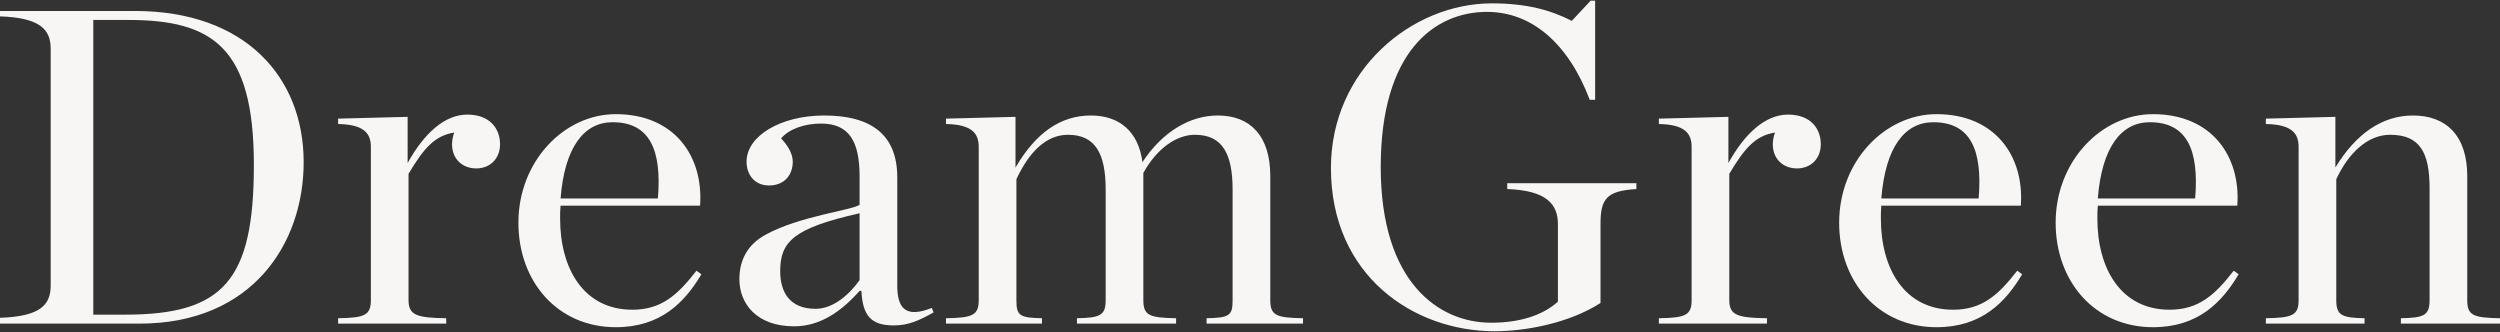 <svg xmlns="http://www.w3.org/2000/svg" fill="none" viewBox="0 0 1310 174" height="174" width="1310">
<rect x="0" y="0" width="1310" height="174" fill="#333333" stroke="none"/>
<path fill="#F8F6F4" d="M1187.31 169.577V166.756C1200.94 166.521 1204.47 165.346 1204.47 157.355V76.972C1204.47 69.921 1200.94 65.22 1187.31 64.985V62.164L1223.74 61.224V87.784C1234.55 69.921 1248.42 60.519 1264.4 60.519C1281.8 60.519 1292.84 71.096 1292.84 92.249V157.355C1292.84 165.346 1296.13 166.521 1310 166.756V169.577H1258.06V166.756C1270.04 166.521 1273.1 165.346 1273.1 157.355V98.595C1273.1 79.792 1267.93 70.626 1252.42 70.626C1240.9 70.626 1230.79 79.792 1224.21 93.895V157.355C1224.21 165.346 1227.27 166.521 1239.02 166.756V169.577H1187.31Z"></path>
<path fill="#F8F6F4" d="M1128.16 171.457C1097.84 171.457 1077.16 147.718 1077.16 116.693C1077.16 84.493 1101.13 59.815 1128.16 59.815C1158.95 59.815 1174.23 81.908 1172.35 107.762H1099.25C1099.02 109.877 1099.02 112.228 1099.02 114.343V114.578C1099.02 140.902 1111.47 162.291 1136.86 162.291C1152.14 162.291 1160.6 154.534 1170.47 141.842L1173.05 143.723C1164.36 158.295 1151.9 171.457 1128.16 171.457ZM1126.52 64.045C1111.47 64.045 1101.37 77.207 1099.25 104.001H1150.26C1152.37 78.617 1146.03 64.045 1126.52 64.045Z"></path>
<path fill="#F8F6F4" d="M1014.72 171.457C984.401 171.457 963.718 147.719 963.718 116.694C963.718 84.494 987.692 59.815 1014.72 59.815C1045.51 59.815 1060.79 81.908 1058.91 107.762H985.811C985.576 109.878 985.576 112.228 985.576 114.343V114.578C985.576 140.903 998.033 162.291 1023.42 162.291C1038.69 162.291 1047.16 154.535 1057.03 141.843L1059.61 143.723C1050.92 158.295 1038.46 171.457 1014.72 171.457ZM1013.08 64.045C998.033 64.045 987.927 77.207 985.811 104.002H1036.81C1038.93 78.618 1032.58 64.045 1013.08 64.045Z"></path>
<path fill="#F8F6F4" d="M869.249 169.576V166.756C882.881 166.521 886.407 165.346 886.407 157.354V76.972C886.407 69.921 882.881 65.22 869.249 64.985V62.164L905.68 61.224V85.433C914.376 69.686 925.188 60.049 936.94 60.049C948.927 60.049 954.097 67.57 954.097 75.561C954.097 83.083 948.927 88.254 941.64 88.254C934.589 88.254 928.948 83.553 928.948 75.561C928.948 73.681 929.419 71.096 930.124 69.451C919.547 71.096 913.906 78.147 906.15 91.074V157.354C906.15 165.346 910.851 166.521 925.893 166.756V169.576H869.249Z"></path>
<path fill="#F8F6F4" d="M783.203 173.572C740.896 173.572 697.414 144.662 697.414 88.019C697.414 36.78 739.721 1.76 781.792 1.76C799.89 1.76 812.582 5.285 823.629 10.926L833.501 0.35H835.851V52.293H833.031C821.514 21.973 802.006 6.226 779.207 6.226C751.943 6.226 723.503 26.674 723.503 87.548C723.503 148.188 754.058 169.106 781.322 169.106C796.6 169.106 808.587 165.111 816.343 158.06V117.398C816.343 107.292 810.702 99.77 789.784 99.065V96.01H857.475V99.065C841.727 100.005 838.671 104.236 838.671 117.398V158.765C822.219 169.341 799.42 173.572 783.203 173.572Z"></path>
<path fill="#F8F6F4" d="M564.326 169.577V166.756C576.313 166.521 579.369 165.346 579.369 157.355V99.3C579.369 80.498 573.963 70.626 559.625 70.626C548.109 70.626 539.177 79.792 532.596 93.895V157.355C532.596 165.346 534.241 166.521 545.993 166.756V169.577H495.695V166.756C509.327 166.521 512.853 165.346 512.853 157.355V76.972C512.853 69.921 509.327 65.22 495.695 64.985V62.164L532.126 61.224V87.784C542.703 69.686 555.63 60.519 571.612 60.519C586.42 60.519 596.526 68.746 598.642 84.963C608.983 69.216 623.321 60.519 638.128 60.519C655.051 60.519 665.627 71.096 665.627 92.249V157.355C665.627 165.346 668.918 166.521 682.785 166.756V169.577H632.252V166.756C644.239 166.521 645.884 165.346 645.884 157.355V99.3C645.884 80.498 640.478 70.626 626.141 70.626C616.739 70.626 606.398 77.442 599.112 90.604V157.355C599.112 165.346 602.402 166.521 616.269 166.756V169.577H564.326Z"></path>
<path fill="#F8F6F4" d="M416.11 170.987C396.367 170.987 387.436 159 387.436 146.308C387.436 136.906 391.196 128.445 401.068 123.039C418.931 113.168 446.9 110.112 450.426 107.292V92.484C450.426 74.151 445.02 64.75 430.212 64.75C421.516 64.75 413.525 67.57 409.294 72.506C412.82 76.267 415.405 80.498 415.405 84.728C415.405 91.779 410.939 97.185 402.948 97.185C395.427 97.185 391.196 91.544 391.196 84.728C391.196 71.096 409.294 60.519 431.858 60.519C456.301 60.519 470.169 70.391 470.169 92.954V149.598C470.169 161.115 474.164 166.991 488.267 161.35L489.207 163.701C481.215 168.166 475.81 170.517 468.288 170.517C456.301 170.517 452.071 165.346 451.366 152.419H450.426C441.024 162.996 429.977 170.987 416.11 170.987ZM427.392 161.82C436.793 161.82 445.255 154.064 450.426 146.778V111.757C415.875 119.514 408.824 126.565 408.824 142.077C408.824 153.359 413.995 161.82 427.392 161.82Z"></path>
<path fill="#F8F6F4" d="M322.646 171.457C292.326 171.457 271.643 147.718 271.643 116.693C271.643 84.493 295.616 59.815 322.646 59.815C353.436 59.815 368.713 81.908 366.833 107.762H293.736C293.501 109.877 293.501 112.228 293.501 114.343V114.578C293.501 140.902 305.958 162.291 331.342 162.291C346.619 162.291 355.081 154.534 364.952 141.842L367.538 143.723C358.841 158.295 346.384 171.457 322.646 171.457ZM321 64.045C305.958 64.045 295.851 77.207 293.736 104.001H344.739C346.855 78.617 340.508 64.045 321 64.045Z"></path>
<path fill="#F8F6F4" d="M177.174 169.576V166.756C190.806 166.521 194.331 165.346 194.331 157.354V76.972C194.331 69.921 190.806 65.22 177.174 64.985V62.164L213.604 61.224V85.433C222.301 69.686 233.112 60.049 244.864 60.049C256.851 60.049 262.022 67.57 262.022 75.561C262.022 83.083 256.851 88.254 249.565 88.254C242.514 88.254 236.873 83.553 236.873 75.561C236.873 73.681 237.343 71.096 238.048 69.451C227.472 71.096 221.831 78.147 214.074 91.074V157.354C214.074 165.346 218.775 166.521 233.818 166.756V169.576H177.174Z"></path>
<path fill="#F8F6F4" d="M0 169.577V166.521C20.918 165.816 26.559 159.94 26.559 149.599V25.499C26.559 15.392 20.918 9.281 0 8.576V5.756H70.746C128.33 5.756 159.12 40.306 159.12 84.963C159.12 127.74 132.091 169.577 73.097 169.577H0ZM48.888 164.876H65.575C117.049 164.876 133.031 147.013 133.031 86.374C133.031 24.794 111.408 10.457 67.221 10.457H48.888V164.876Z"></path>
</svg>
